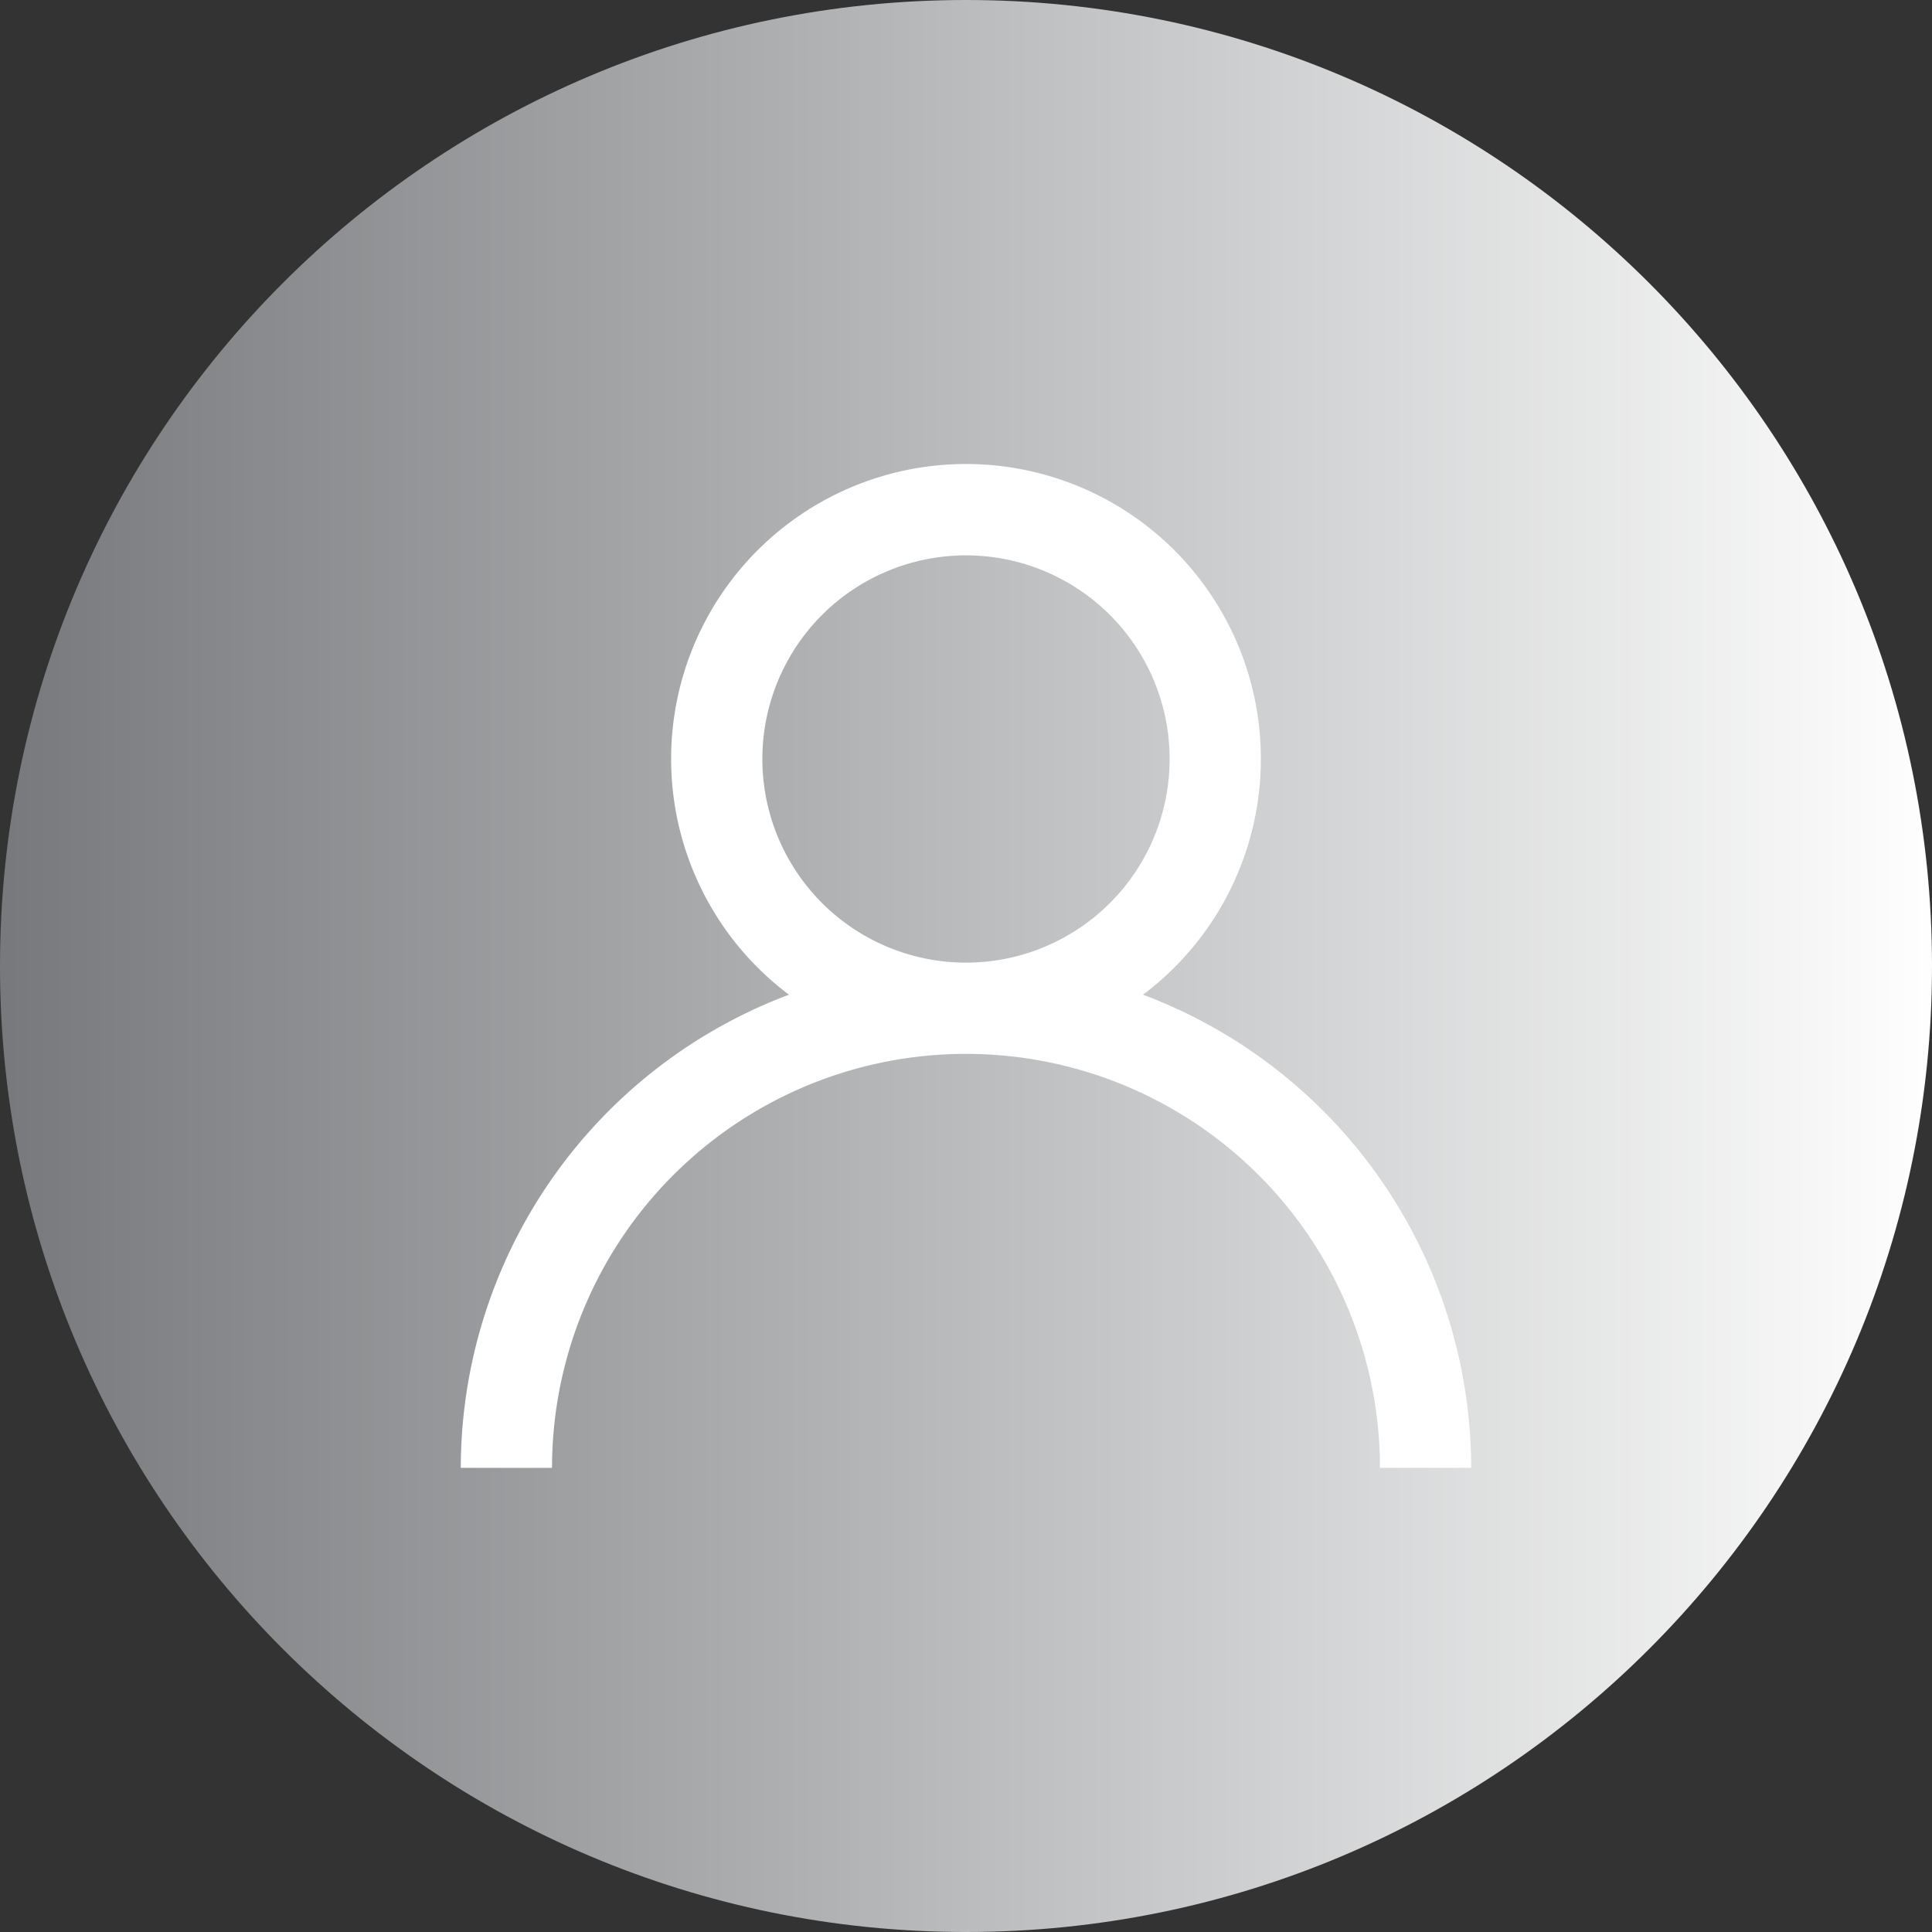 <svg xmlns="http://www.w3.org/2000/svg" xmlns:xlink="http://www.w3.org/1999/xlink" width="512" height="512" viewBox="0 0 512 512">
  <rect x="0" y="0" width="512" height="512" fill="#333333" stroke="none"/>
  <defs>
    <linearGradient id="linear-gradient" y1="-38.449" x2="1" y2="-38.449" gradientUnits="objectBoundingBox">
      <stop offset="0" stop-color="#76787b"/>
      <stop offset="1" stop-color="#fff"/>
    </linearGradient>
    <linearGradient id="linear-gradient-2" y1="-38.449" x2="1" y2="-38.449" gradientUnits="objectBoundingBox">
      <stop offset="0" stop-color="#fff"/>
      <stop offset="1" stop-color="#fff"/>
    </linearGradient>
  </defs>
  <g id="lexel-user" transform="translate(1904 -5656)">
    <g id="user_3_" data-name="user (3)" transform="translate(-1904 5656)">
      <g id="Group_13" data-name="Group 13">
        <path id="Path_1" data-name="Path 1" d="M512,256c0,141.387-114.613,256-256,256S0,397.387,0,256,114.613,0,256,0,512,114.613,512,256Zm0,0" fill="url(#linear-gradient)"/>
        <path id="Path_2" data-name="Path 2" d="M270.7,214.1a78.145,78.145,0,1,0-93.828,0A134.106,134.106,0,0,0,89.9,339.486h24.181a109.7,109.7,0,0,1,219.405,0h24.181A134.1,134.1,0,0,0,270.7,214.1ZM169.82,151.637A53.964,53.964,0,1,1,223.784,205.6a53.964,53.964,0,0,1-53.964-53.965Zm0,0" transform="translate(32.214 49.506)" fill="url(#linear-gradient-2)"/>
      </g>
    </g>
  </g>
</svg>
